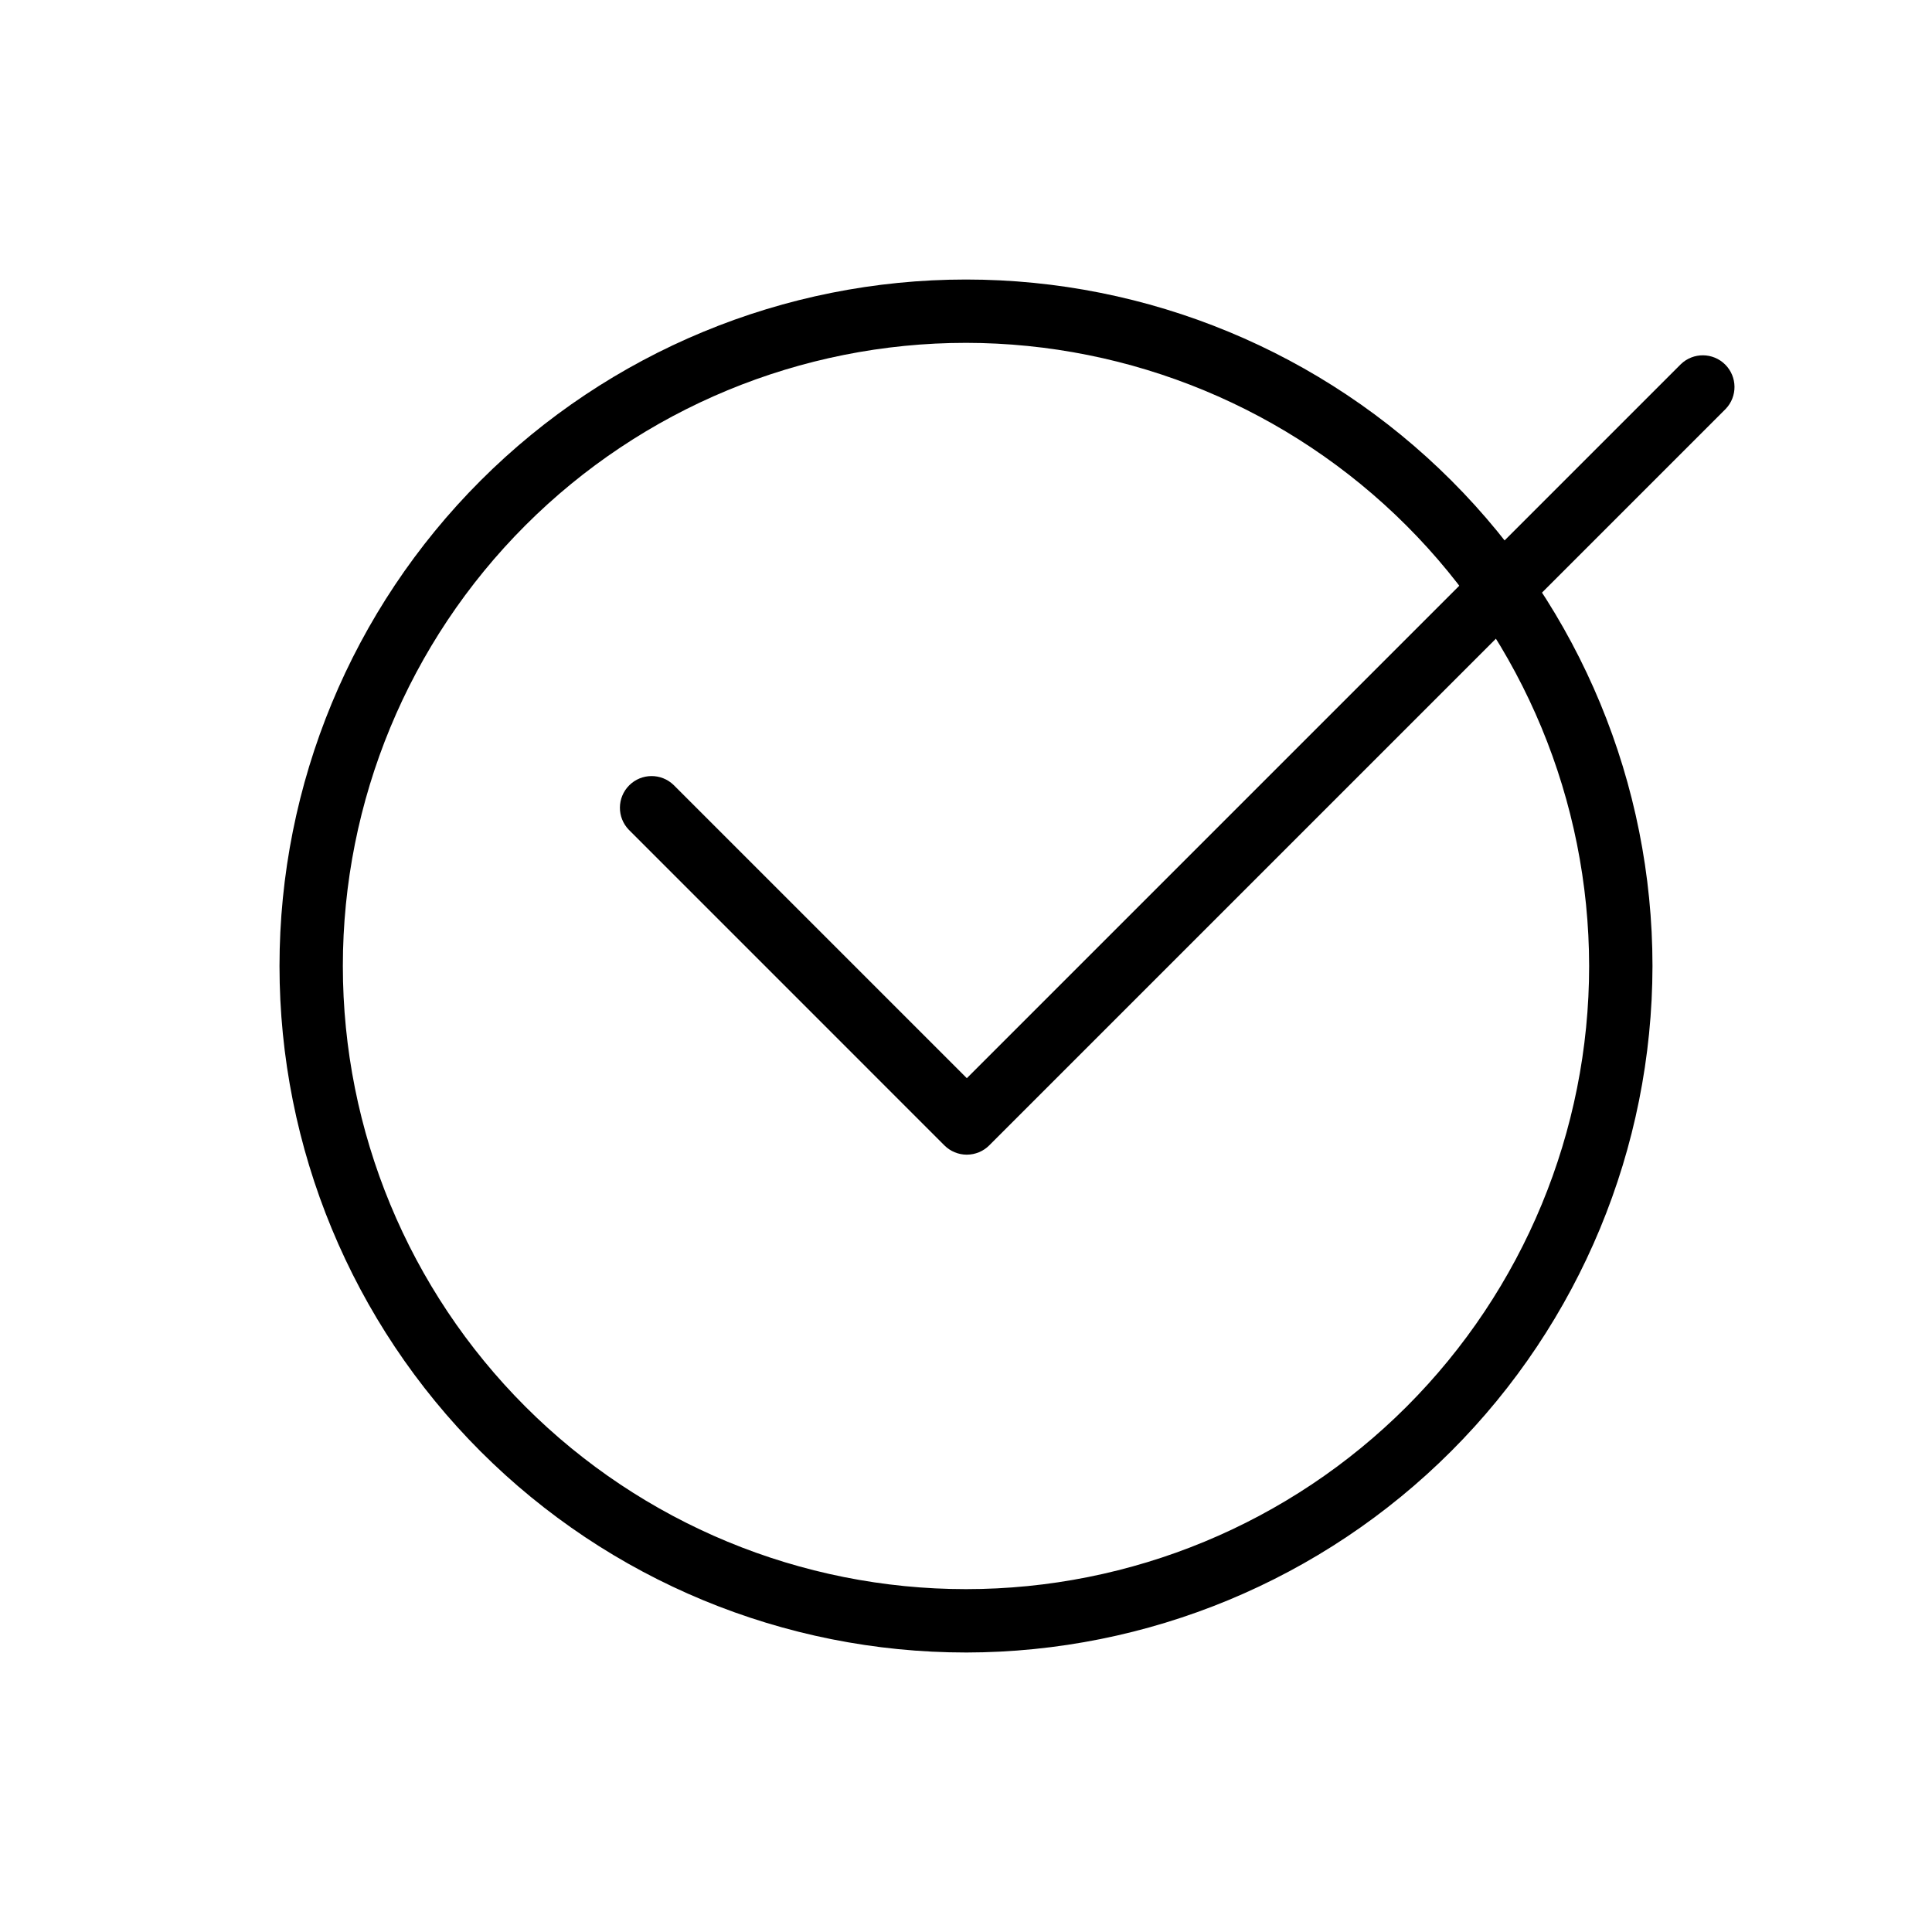 <?xml version="1.0" encoding="UTF-8"?>
<!-- Uploaded to: ICON Repo, www.iconrepo.com, Generator: ICON Repo Mixer Tools -->
<svg fill="#000000" width="800px" height="800px" version="1.1" viewBox="144 144 512 512" xmlns="http://www.w3.org/2000/svg">
 <g>
  <path d="m400 581.93c-48.254 0-94.527-19.168-128.64-53.285-34.121-34.121-53.289-80.395-53.289-128.64 0-48.254 19.168-94.527 53.289-128.64 34.117-34.121 80.391-53.289 128.64-53.289 48.25 0 94.523 19.168 128.64 53.289 34.117 34.117 53.285 80.391 53.285 128.64-0.055 48.234-19.238 94.477-53.348 128.58-34.105 34.109-80.348 53.293-128.58 53.348zm0-347.07c-43.797 0-85.801 17.398-116.77 48.371-30.973 30.969-48.371 72.973-48.371 116.77s17.398 85.801 48.371 116.77c30.969 30.969 72.973 48.367 116.77 48.367s85.801-17.398 116.77-48.367 48.367-72.973 48.367-116.77c-0.051-43.785-17.465-85.758-48.422-116.72-30.961-30.957-72.934-48.371-116.71-48.422z"/>
  <path d="m400.22 450c-2.231 0-4.367-0.883-5.941-2.457l-83.637-83.645c-3.184-3.297-3.137-8.531 0.102-11.773 3.238-3.238 8.477-3.281 11.77-0.102l77.707 77.707 189.21-189.21v-0.004c3.293-3.18 8.531-3.137 11.77 0.102 3.238 3.242 3.285 8.477 0.102 11.773l-195.14 195.14c-1.574 1.578-3.711 2.465-5.938 2.465z"/>
 </g>
</svg>